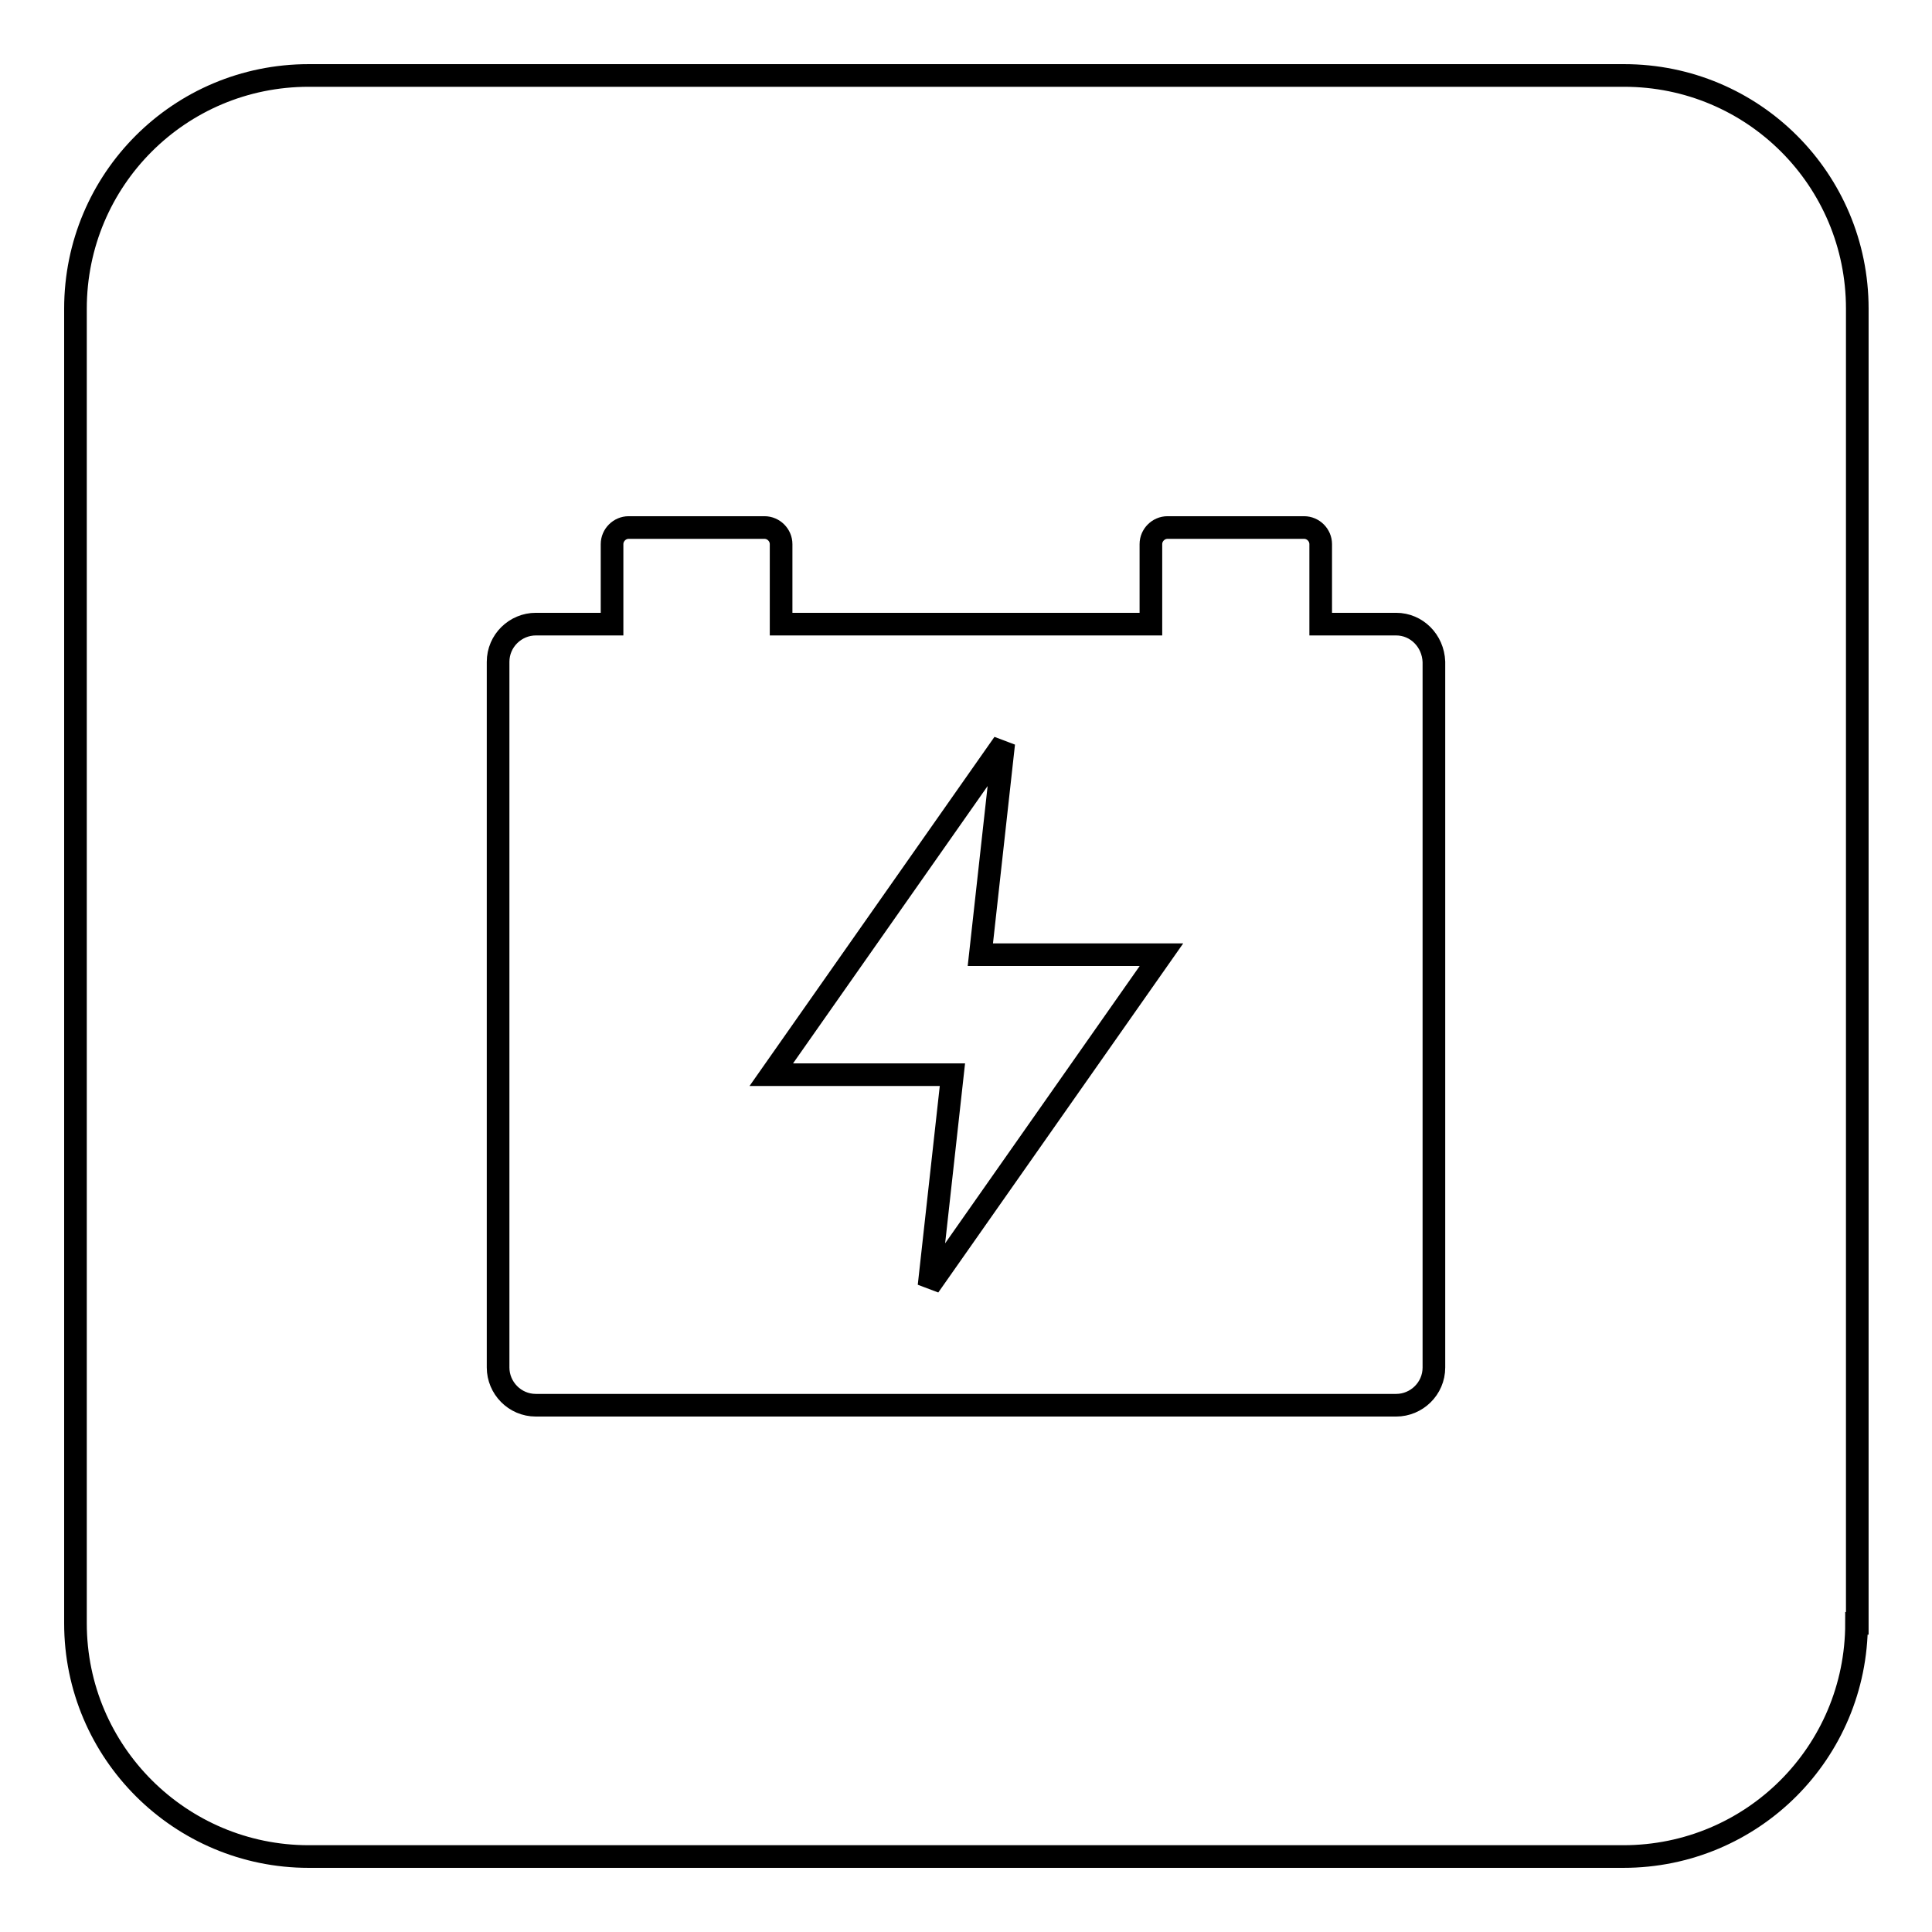 <?xml version="1.0" encoding="utf-8"?>
<!-- Svg Vector Icons : http://www.onlinewebfonts.com/icon -->
<!DOCTYPE svg PUBLIC "-//W3C//DTD SVG 1.1//EN" "http://www.w3.org/Graphics/SVG/1.1/DTD/svg11.dtd">
<svg version="1.1" xmlns="http://www.w3.org/2000/svg" xmlns:xlink="http://www.w3.org/1999/xlink" x="0px" y="0px" viewBox="0 0 256 256" enable-background="new 0 0 256 256" xml:space="preserve">
<g><g><path stroke-width="3" fill-opacity="0" stroke="#000000"  d="M246,215.1c0,17.1-13.8,30.9-30.9,30.9H40.9c-17,0-30.9-13.8-30.9-30.9V40.9C10,23.8,23.8,10,40.9,10h174.3c17.1,0,30.9,13.8,30.9,30.9V215.1L246,215.1z"/><path stroke-width="3" fill-opacity="0" stroke="#000000"  d="M185,82.7H175V72.1c0-1.2-1-2.2-2.2-2.2h-18.1c-1.2,0-2.2,1-2.2,2.2v10.6h-49V72.1c0-1.2-1-2.2-2.2-2.2h-18c-1.2,0-2.2,1-2.2,2.2v10.6H71c-2.7,0-5,2.2-5,5v93.5c0,2.7,2.2,5,5,5H185c2.7,0,5-2.2,5-5V87.7C189.9,84.9,187.7,82.7,185,82.7z M123.1,170.4l3.1-28h-24l30.8-43.9l-3.1,28h24L123.1,170.4z"/></g></g>
</svg>